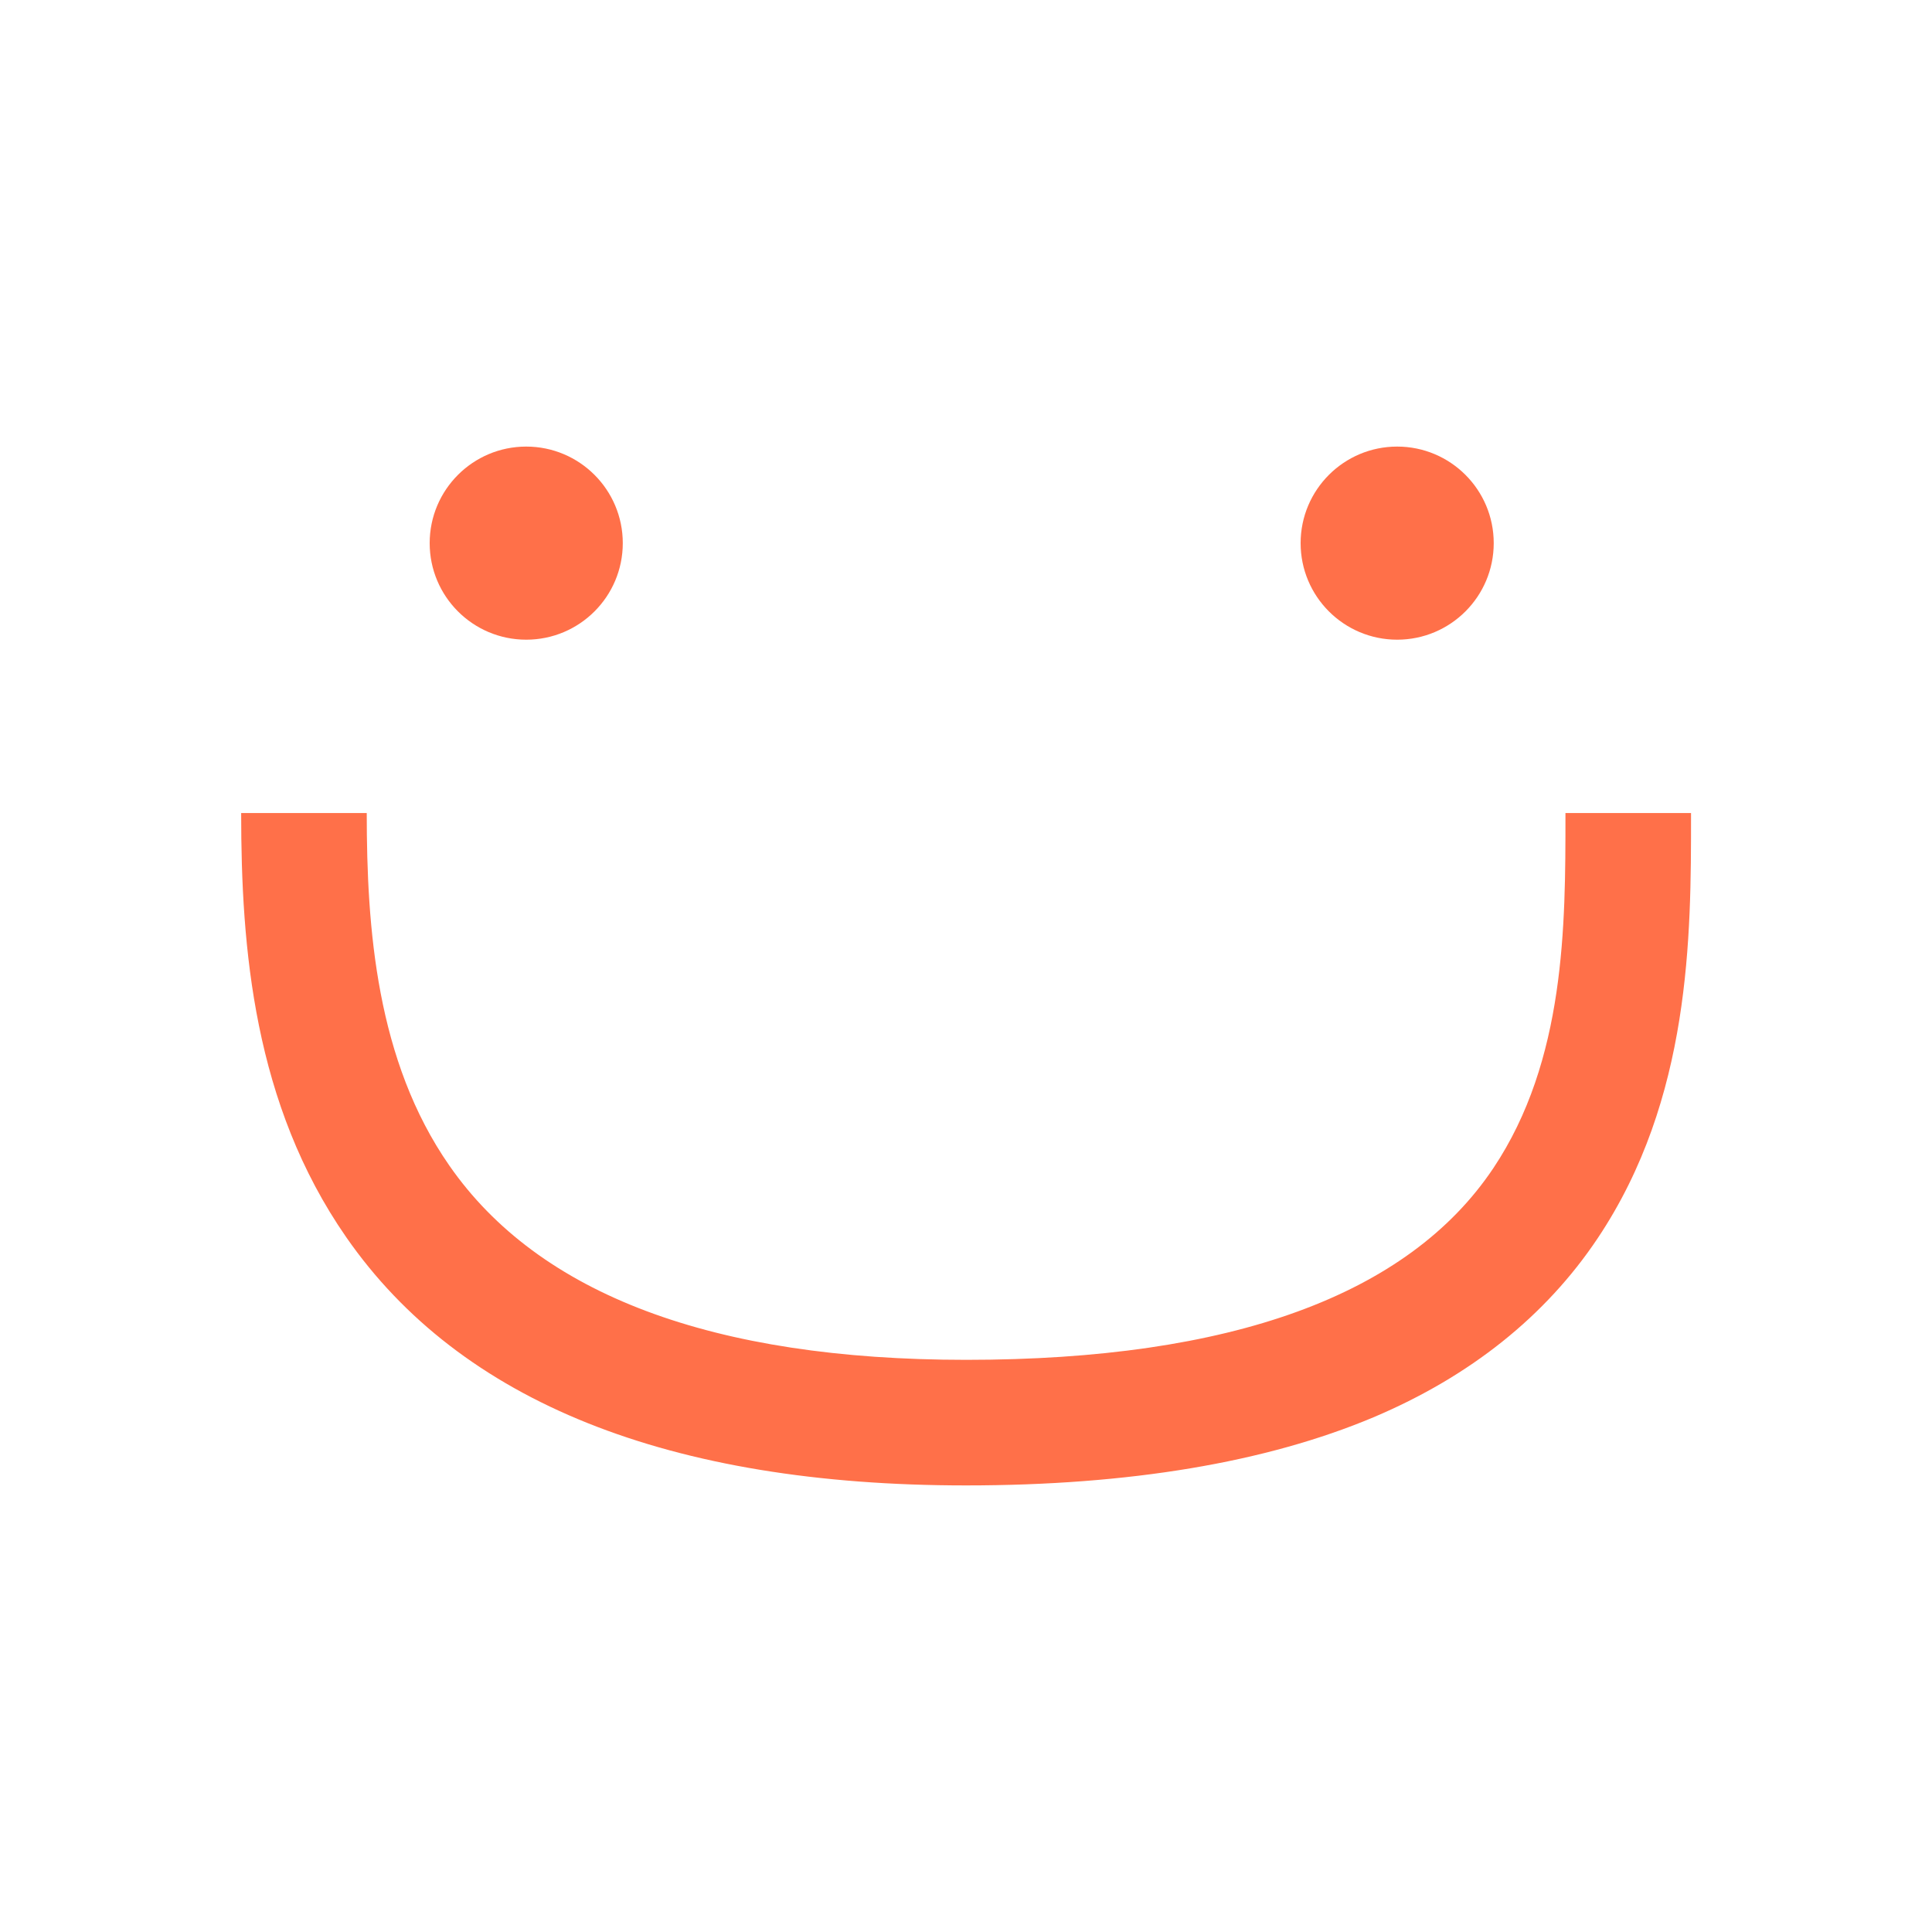 <?xml version="1.0" encoding="UTF-8"?> <svg xmlns="http://www.w3.org/2000/svg" id="Слой_1" data-name="Слой 1" viewBox="0 0 400 400"> <defs> <style>.cls-1{fill:#ff7049;}</style> </defs> <title>улыбочки original</title> <path class="cls-1" d="M200,307.54c-61.47,0-104.64-17.28-128.31-51.38-19.17-27.61-21.76-59.89-21.76-87.83h26c0,23.91,2,51.29,17.11,73,18.53,26.68,54.51,40.21,107,40.21,54.81,0,91.52-13.35,109.13-39.67,14.94-22.34,14.94-50.38,14.94-72.92v-.62h26V169c0,24.68,0,58.47-19.33,87.37-10.78,16.12-26.4,28.6-46.43,37.07C262.14,302.78,233.77,307.54,200,307.54Z"></path> <circle class="cls-1" cx="289.27" cy="112.45" r="19.99"></circle> <circle class="cls-1" cx="108.95" cy="112.45" r="19.99"></circle> </svg> 